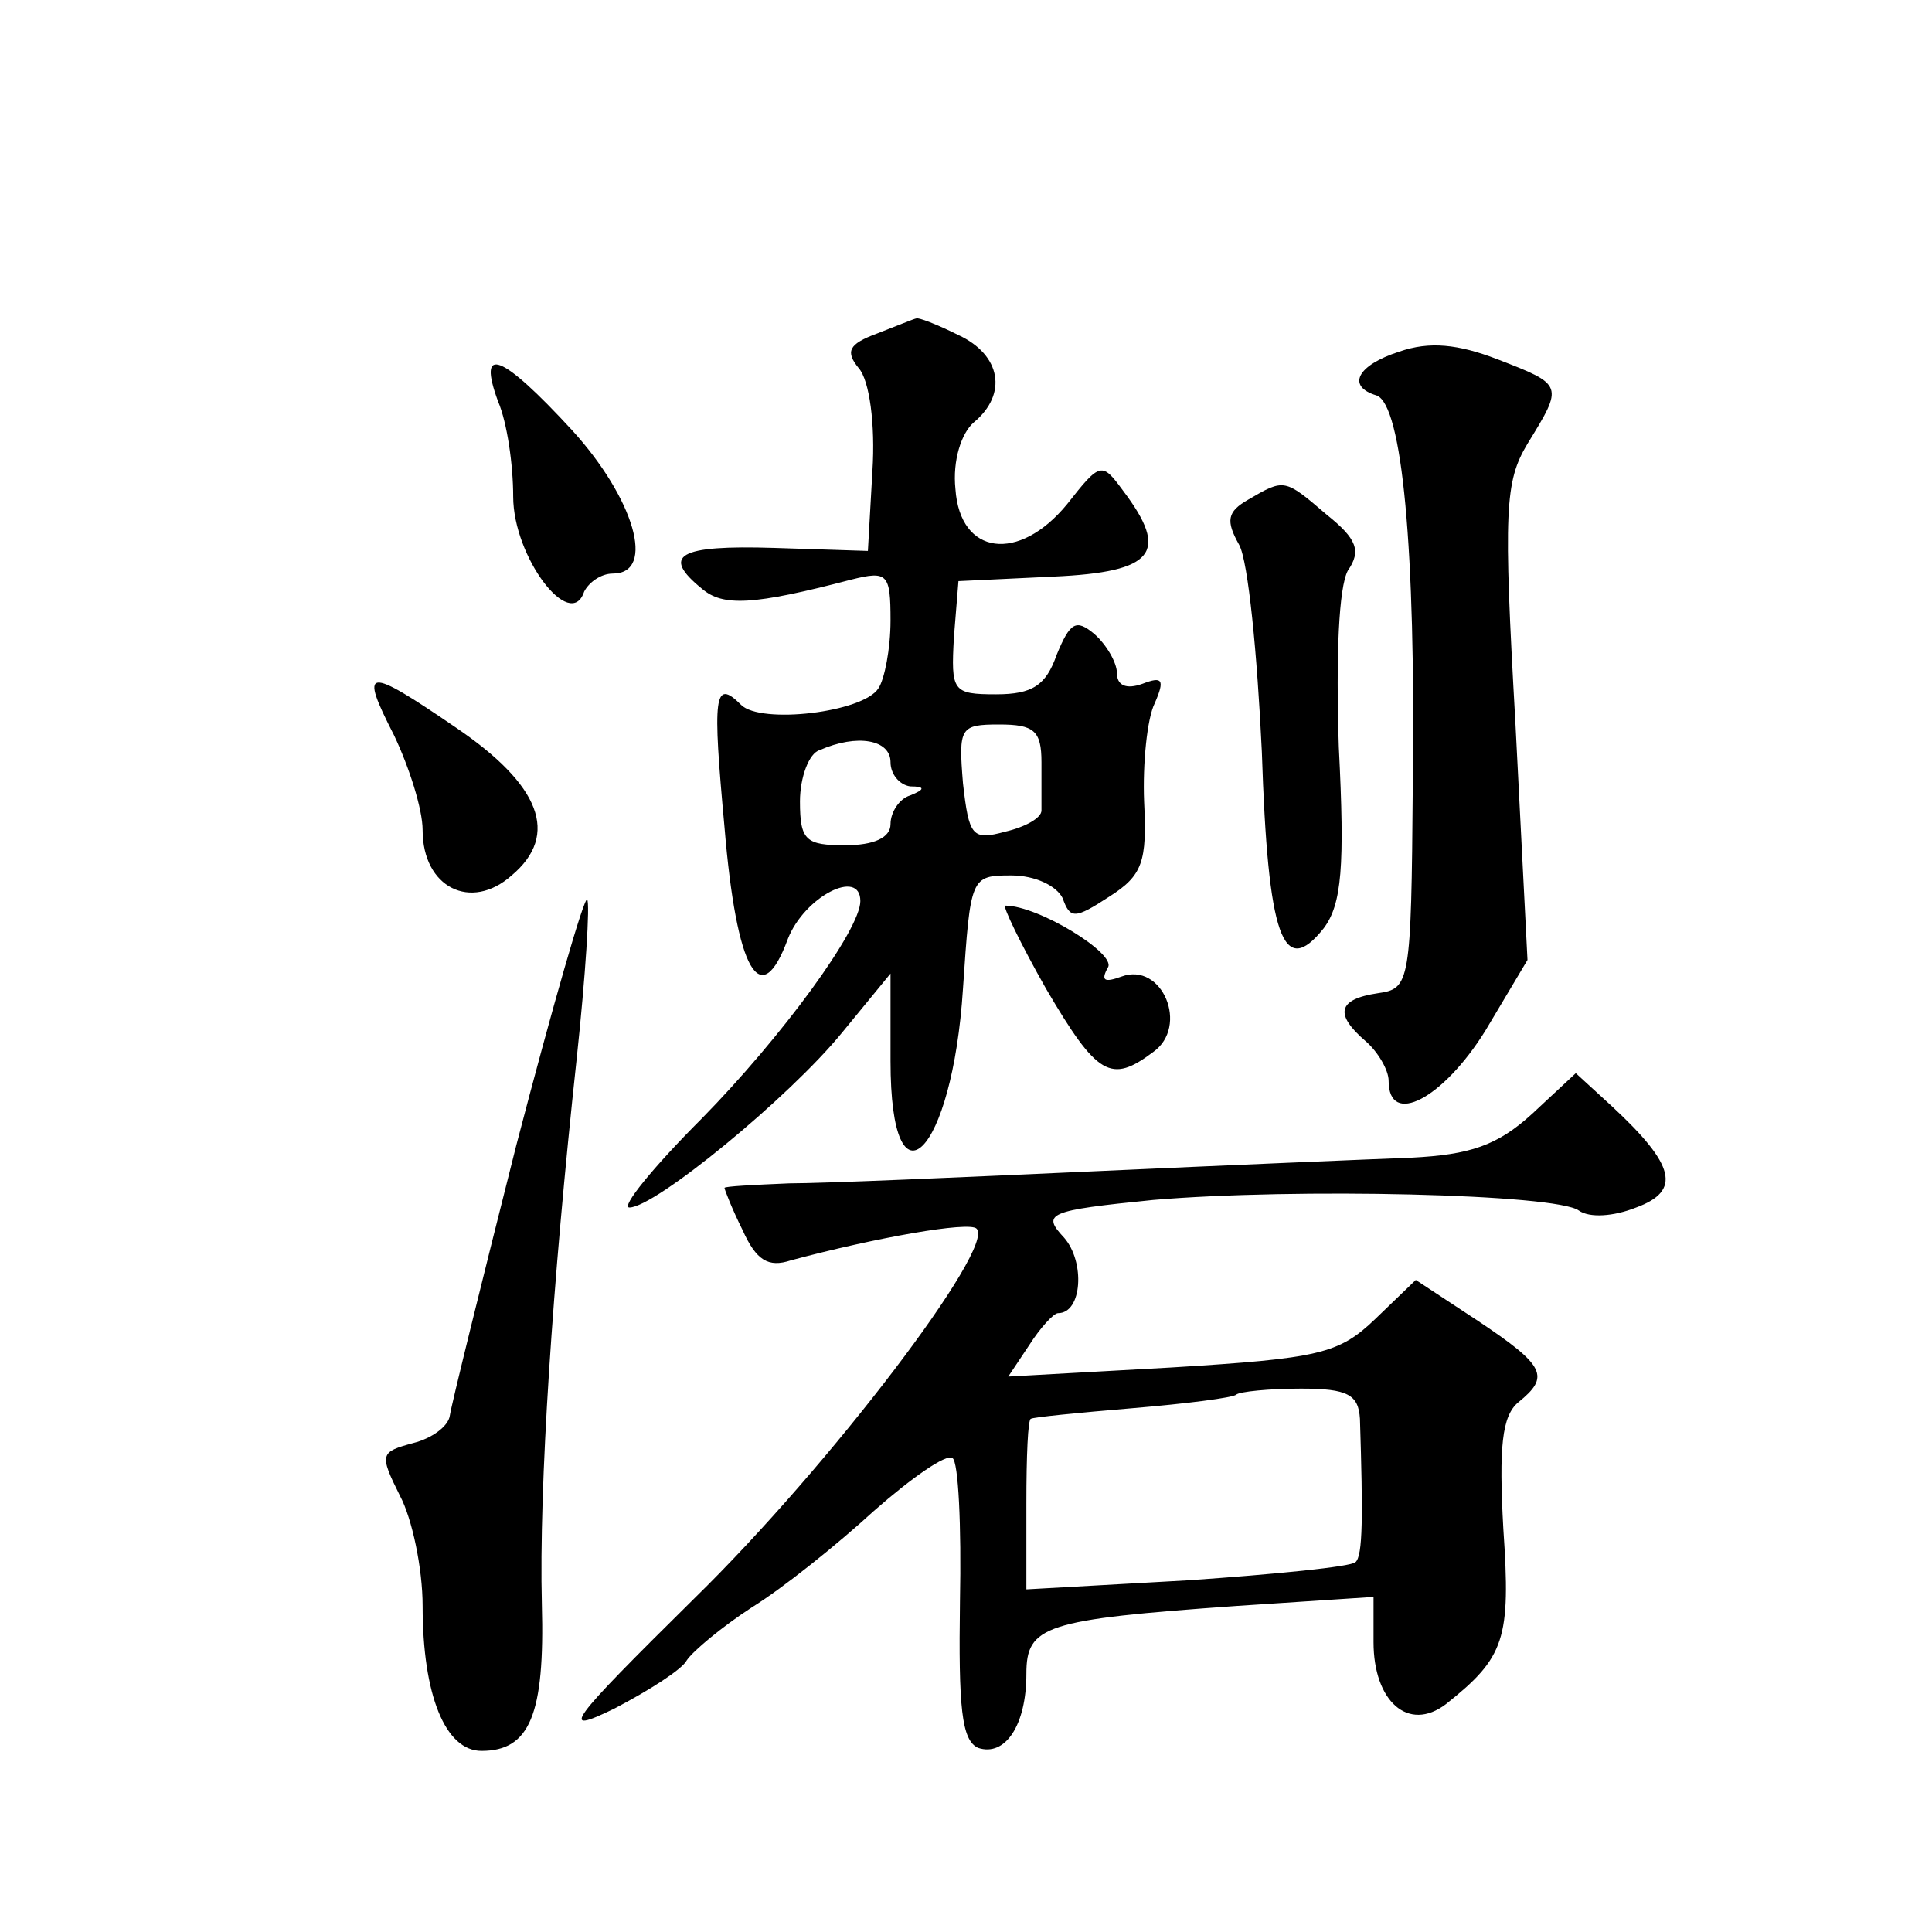 <?xml version="1.0" standalone="no"?>
<!DOCTYPE svg PUBLIC "-//W3C//DTD SVG 20010904//EN"
 "http://www.w3.org/TR/2001/REC-SVG-20010904/DTD/svg10.dtd">
<svg version="1.0" xmlns="http://www.w3.org/2000/svg"
 width="128pt" height="128pt" viewBox="0 0 128 128"
 preserveAspectRatio="xMidYMid meet">
<g transform="translate(0,128) scale(0.1,-0.1)"
fill="#0" stroke="none">
<path d="M581 1059 c-19 -7 -21 -12 -12 -23 7 -8 11 -37 9 -68 l-3 -53 -62 2 c-64
2 -75 -5 -48 -27 14 -12 34 -11 99 6 24 6 26 4 26 -27 0 -19 -4 -39 -8 -45 -10
-16 -78 -24 -91 -11 -18 18 -19 6 -11 -81 8 -96 24 -123 42 -74 11 28 48 47 48
25 0 -19 -52 -90 -105 -144 -32 -32 -54 -59 -48 -59 17 0 106 73 141 116 l32 39
0 -58 c0 -103 41 -62 48 48 5 74 5 75 32 75 16 0 30 -7 34 -15 5 -14 8 -14 31 1
22 14 25 23 23 63 -1 25 2 55 7 65 7 16 5 18 -8 13 -11 -4 -17 -1 -17 7 0 7 -7
19 -15 26 -12 10 -16 8 -25 -14 -7 -20 -16 -26 -40 -26 -29 0 -30 2 -28 38 l3 37
63 3 c67 3 77 16 46 57 -14 19 -15 19 -37 -9 -32 -39 -71 -34 -74 10 -2 19 4 37
12 44 23 19 18 45 -10 58 -14 7 -27 12 -28 11 -1 0 -13 -5 -26 -10z m109 -284 c0
-14 0 -28 0 -32 0 -5 -11 -11 -24 -14 -22 -6 -24 -3 -28 32 -3 37 -2 39 24 39 23
0 28 -4 28 -25z m-100 0 c0 -8 6 -15 13 -16 10 0 10 -2 0 -6 -7 -2 -13 -11 -13
-19 0 -9 -11 -14 -30 -14 -26 0 -30 3 -30 29 0 16 6 32 13 34 25 11 47 7 47 -8z
M927 1047 c-28 -9 -35 -23 -15 -29 17 -6 26 -102 24 -258 -1 -132 -2 -135 -23 -138
-27 -4 -29 -14 -8 -32 8 -7 15 -19 15 -26 0 -31 36 -12 64 33 l28 47 -8 157 c-8
141 -7 160 8 185 24 39 24 39 -20 56 -26 10 -45 12 -65 5z M330 1014 c6 -14 10
-42 10 -63 0 -40 38 -90 47 -63 3 6 11 12 19 12 29 0 14 50 -27 95 -47 51 -63 57
-49 19z M827 949 c-14 -8 -15 -14 -6 -30 6 -11 12 -73 15 -137 4 -123 14 -151 41
-117 12 16 14 41 10 120 -2 61 0 106 6 117 9 13 6 21 -14 37 -28 24 -28 24 -52
10z M261 793 c10 -21 19 -49 19 -63 0 -38 32 -54 59 -30 32 27 19 60 -37 98 -60
41 -64 40 -41 -5z M342 521 c-23 -91 -43 -172 -44 -179 -1 -7 -12 -15 -24 -18 -22
-6 -23 -7 -9 -35 8 -15 15 -48 15 -73 0 -59 15 -96 39 -96 32 0 42 24 40 97 -2
78 7 213 23 361 6 56 9 104 7 106 -2 2 -23 -71 -47 -163z M693 625 c34 -58 43 -63
71 -42 24 17 6 60 -21 50 -11 -4 -14 -3 -9 6 6 9 -46 41 -68 41 -2 0 10 -25 27
-55z M1015 542 c-23 -21 -41 -27 -80 -29 -27 -1 -122 -5 -210 -9 -88 -4 -179 -8
-202 -8 -24 -1 -43 -2 -43 -3 0 -1 5 -14 12 -28 9 -20 17 -25 32 -20 56 15 118
26 123 21 13 -12 -97 -157 -187 -245 -84 -83 -90 -91 -53 -73 23 12 45 26 48 32
4 6 23 22 43 35 21 13 57 42 81 64 25 22 48 38 52 35 4 -2 6 -45 5 -95 -1 -70 1
-92 12 -97 18 -6 32 15 32 49 0 32 12 36 139 45 l91 6 0 -30 c0 -39 23 -60 48 -41
39 31 43 43 38 116 -3 54 -1 75 10 84 21 17 18 24 -27 54 l-41 27 -27 -26 c-24
-23 -37 -26 -135 -32 l-108 -6 14 21 c7 11 16 21 19 21 16 0 18 34 4 50 -15 16
-11 18 59 25 94 8 267 4 282 -7 7 -5 23 -4 38 2 30 11 26 28 -16 67 l-24 22 -29
-27z m-114 -202 c2 -64 2 -91 -3 -95 -3 -3 -53 -8 -111 -12 l-107 -6 0 57 c0 31
1 56 3 56 1 1 31 4 67 7 36 3 67 7 69 9 2 2 22 4 43 4 31 0 38 -4 39 -20z"/>
</g>
</svg>

